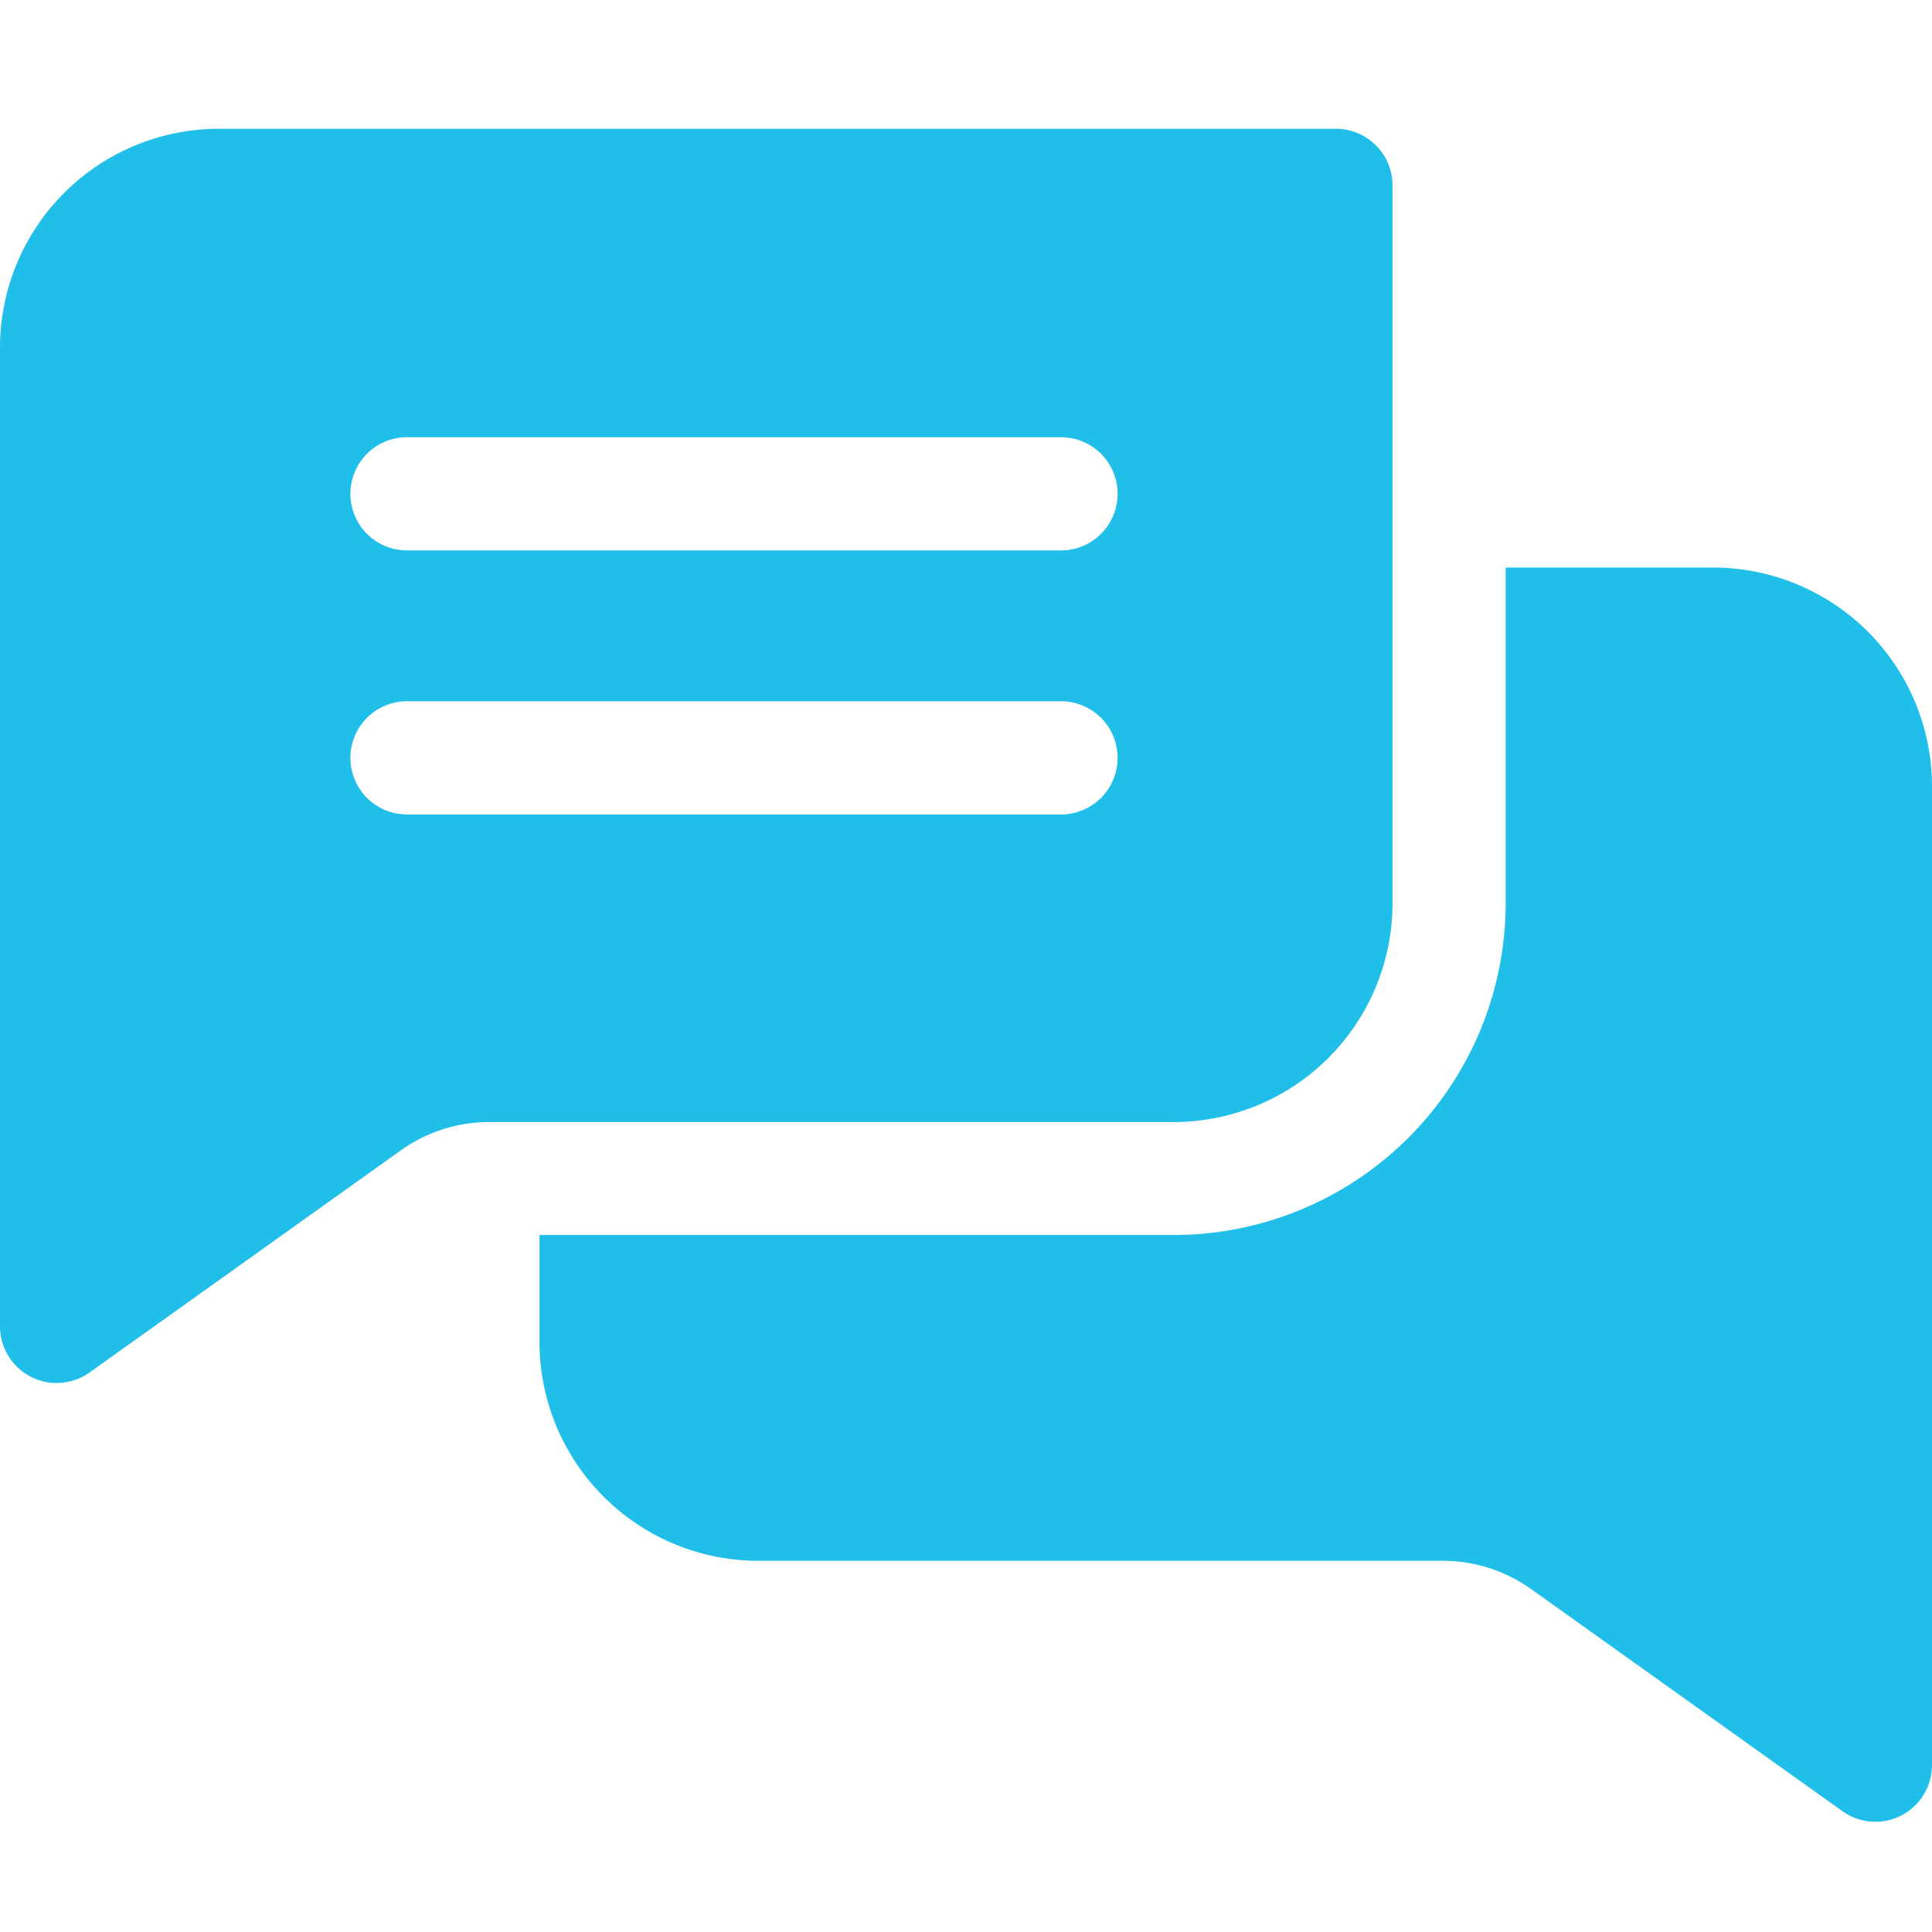 <svg id="Free_Consultation" data-name="Free Consultation" xmlns="http://www.w3.org/2000/svg" width="30" height="30" viewBox="0 0 30 30">
  <rect id="Прямоугольник_37" data-name="Прямоугольник 37" width="30" height="30" fill="#00b7e8" opacity="0"/>
  <g id="Search_results_for_Messages_-_Flaticon-12" data-name="Search results for Messages - Flaticon-12" transform="translate(0 -29.622)">
    <path id="Контур_785" data-name="Контур 785" d="M20.744,31.622H3.393A3.4,3.4,0,0,0,0,35.015V50.22a.88.88,0,0,0,1.389.715l4.832-3.448a2.366,2.366,0,0,1,1.38-.442H18.23a3.4,3.4,0,0,0,3.393-3.393V32.5A.879.879,0,0,0,20.744,31.622ZM16.475,42.269H6.32a.879.879,0,0,1,0-1.758H16.475a.879.879,0,0,1,0,1.758Zm0-4.1H6.32a.879.879,0,0,1,0-1.758H16.475a.879.879,0,0,1,0,1.758Z" fill="#1fbfea"/>
    <path id="Контур_786" data-name="Контур 786" d="M164.593,151.355v15.2a.879.879,0,0,1-1.389.715l-4.832-3.447a2.365,2.365,0,0,0-1.38-.442H146.363a3.4,3.4,0,0,1-3.393-3.393v-1.666h9.853a5.156,5.156,0,0,0,5.15-5.15v-5.214H161.2A3.4,3.4,0,0,1,164.593,151.355Z" transform="translate(-134.593 -109.523)" fill="#1fbfea"/>
  </g>
</svg>
